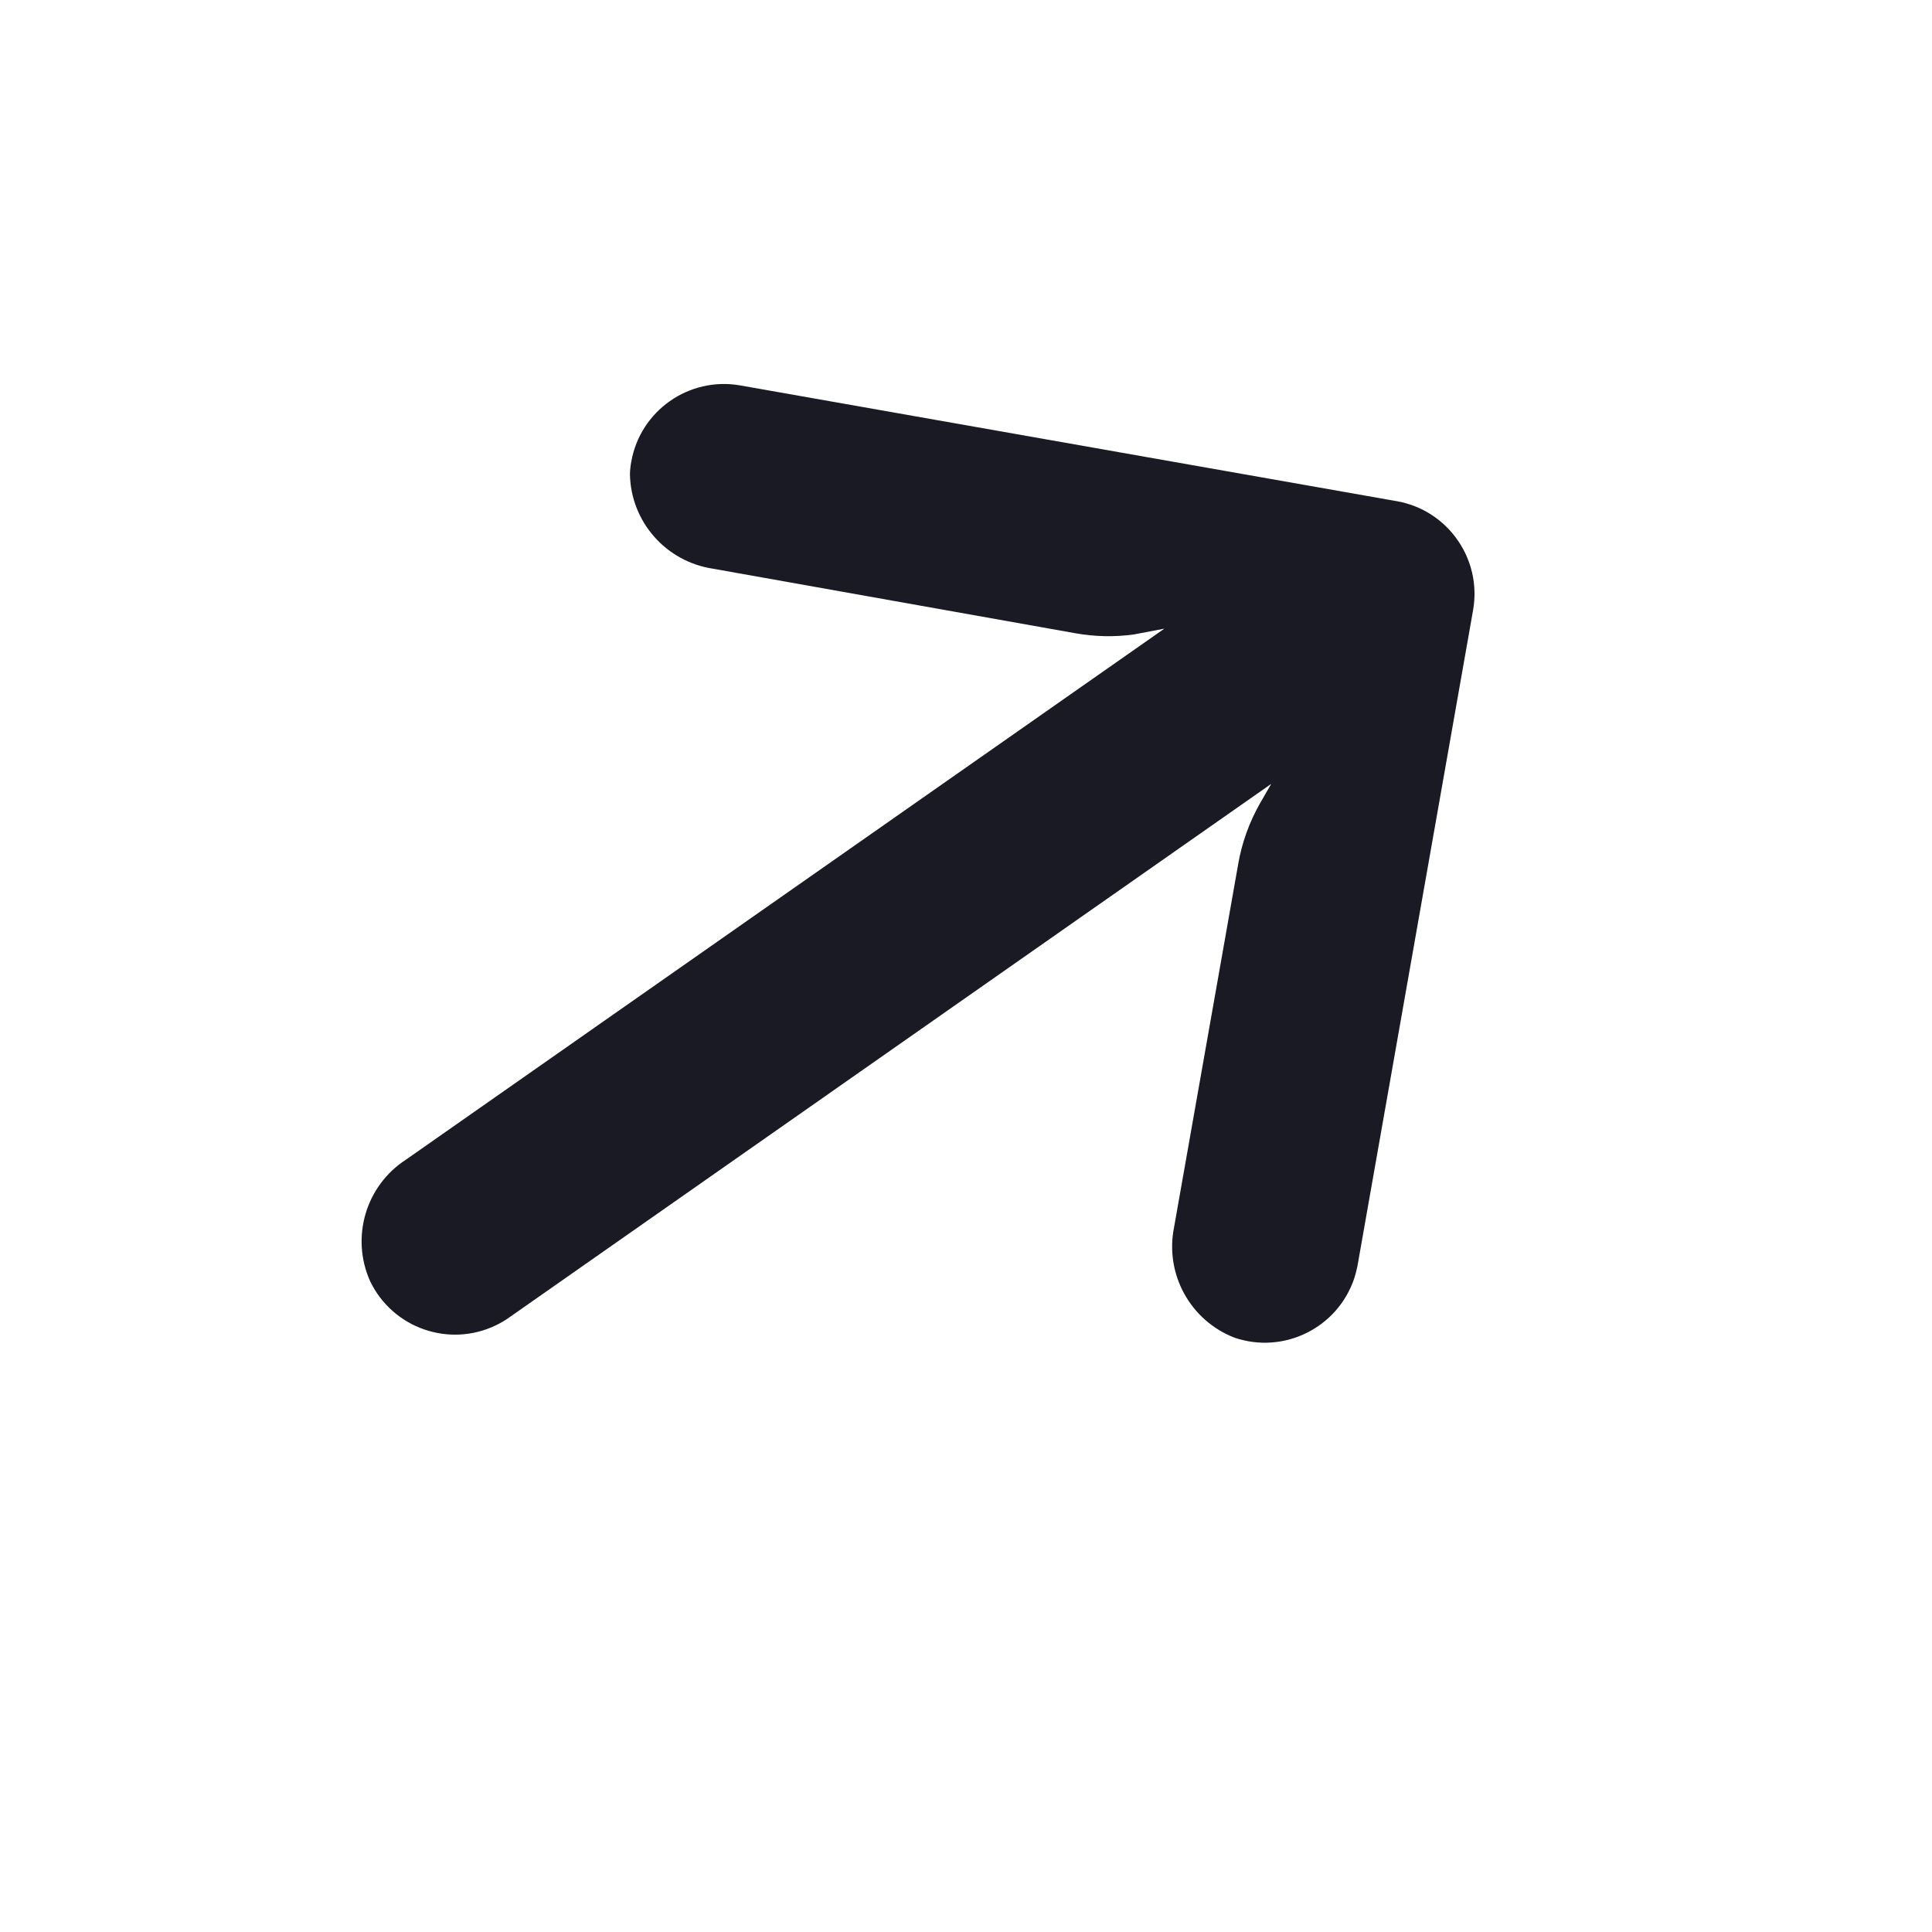 <svg width="18" height="18" viewBox="0 0 18 18" fill="none" xmlns="http://www.w3.org/2000/svg">
<g clip-path="url(#clip0_875_113)">
<path d="M4.621 12.347C4.667 12.325 4.711 12.299 4.752 12.269L11.844 7.303L11.74 7.483C11.639 7.661 11.569 7.854 11.535 8.056L10.938 11.437C10.852 11.87 11.089 12.303 11.502 12.463C11.961 12.619 12.459 12.373 12.616 11.914C12.628 11.877 12.638 11.839 12.646 11.801L13.724 5.687C13.809 5.209 13.49 4.753 13.012 4.669L13.011 4.669L6.897 3.591C6.419 3.507 5.964 3.827 5.881 4.304C5.874 4.342 5.87 4.38 5.869 4.418C5.877 4.86 6.203 5.231 6.64 5.298L10.02 5.9C10.2 5.932 10.383 5.936 10.564 5.911L10.848 5.857L3.784 10.803C3.407 11.046 3.265 11.529 3.449 11.938C3.66 12.375 4.185 12.558 4.621 12.347Z" fill="#191A23"/>
</g>
<defs>
<clipPath id="clip0_875_113">
<rect width="12.272" height="12.272" fill="white" transform="translate(17.094 10.051) rotate(145)"/>
</clipPath>
</defs>
</svg>
